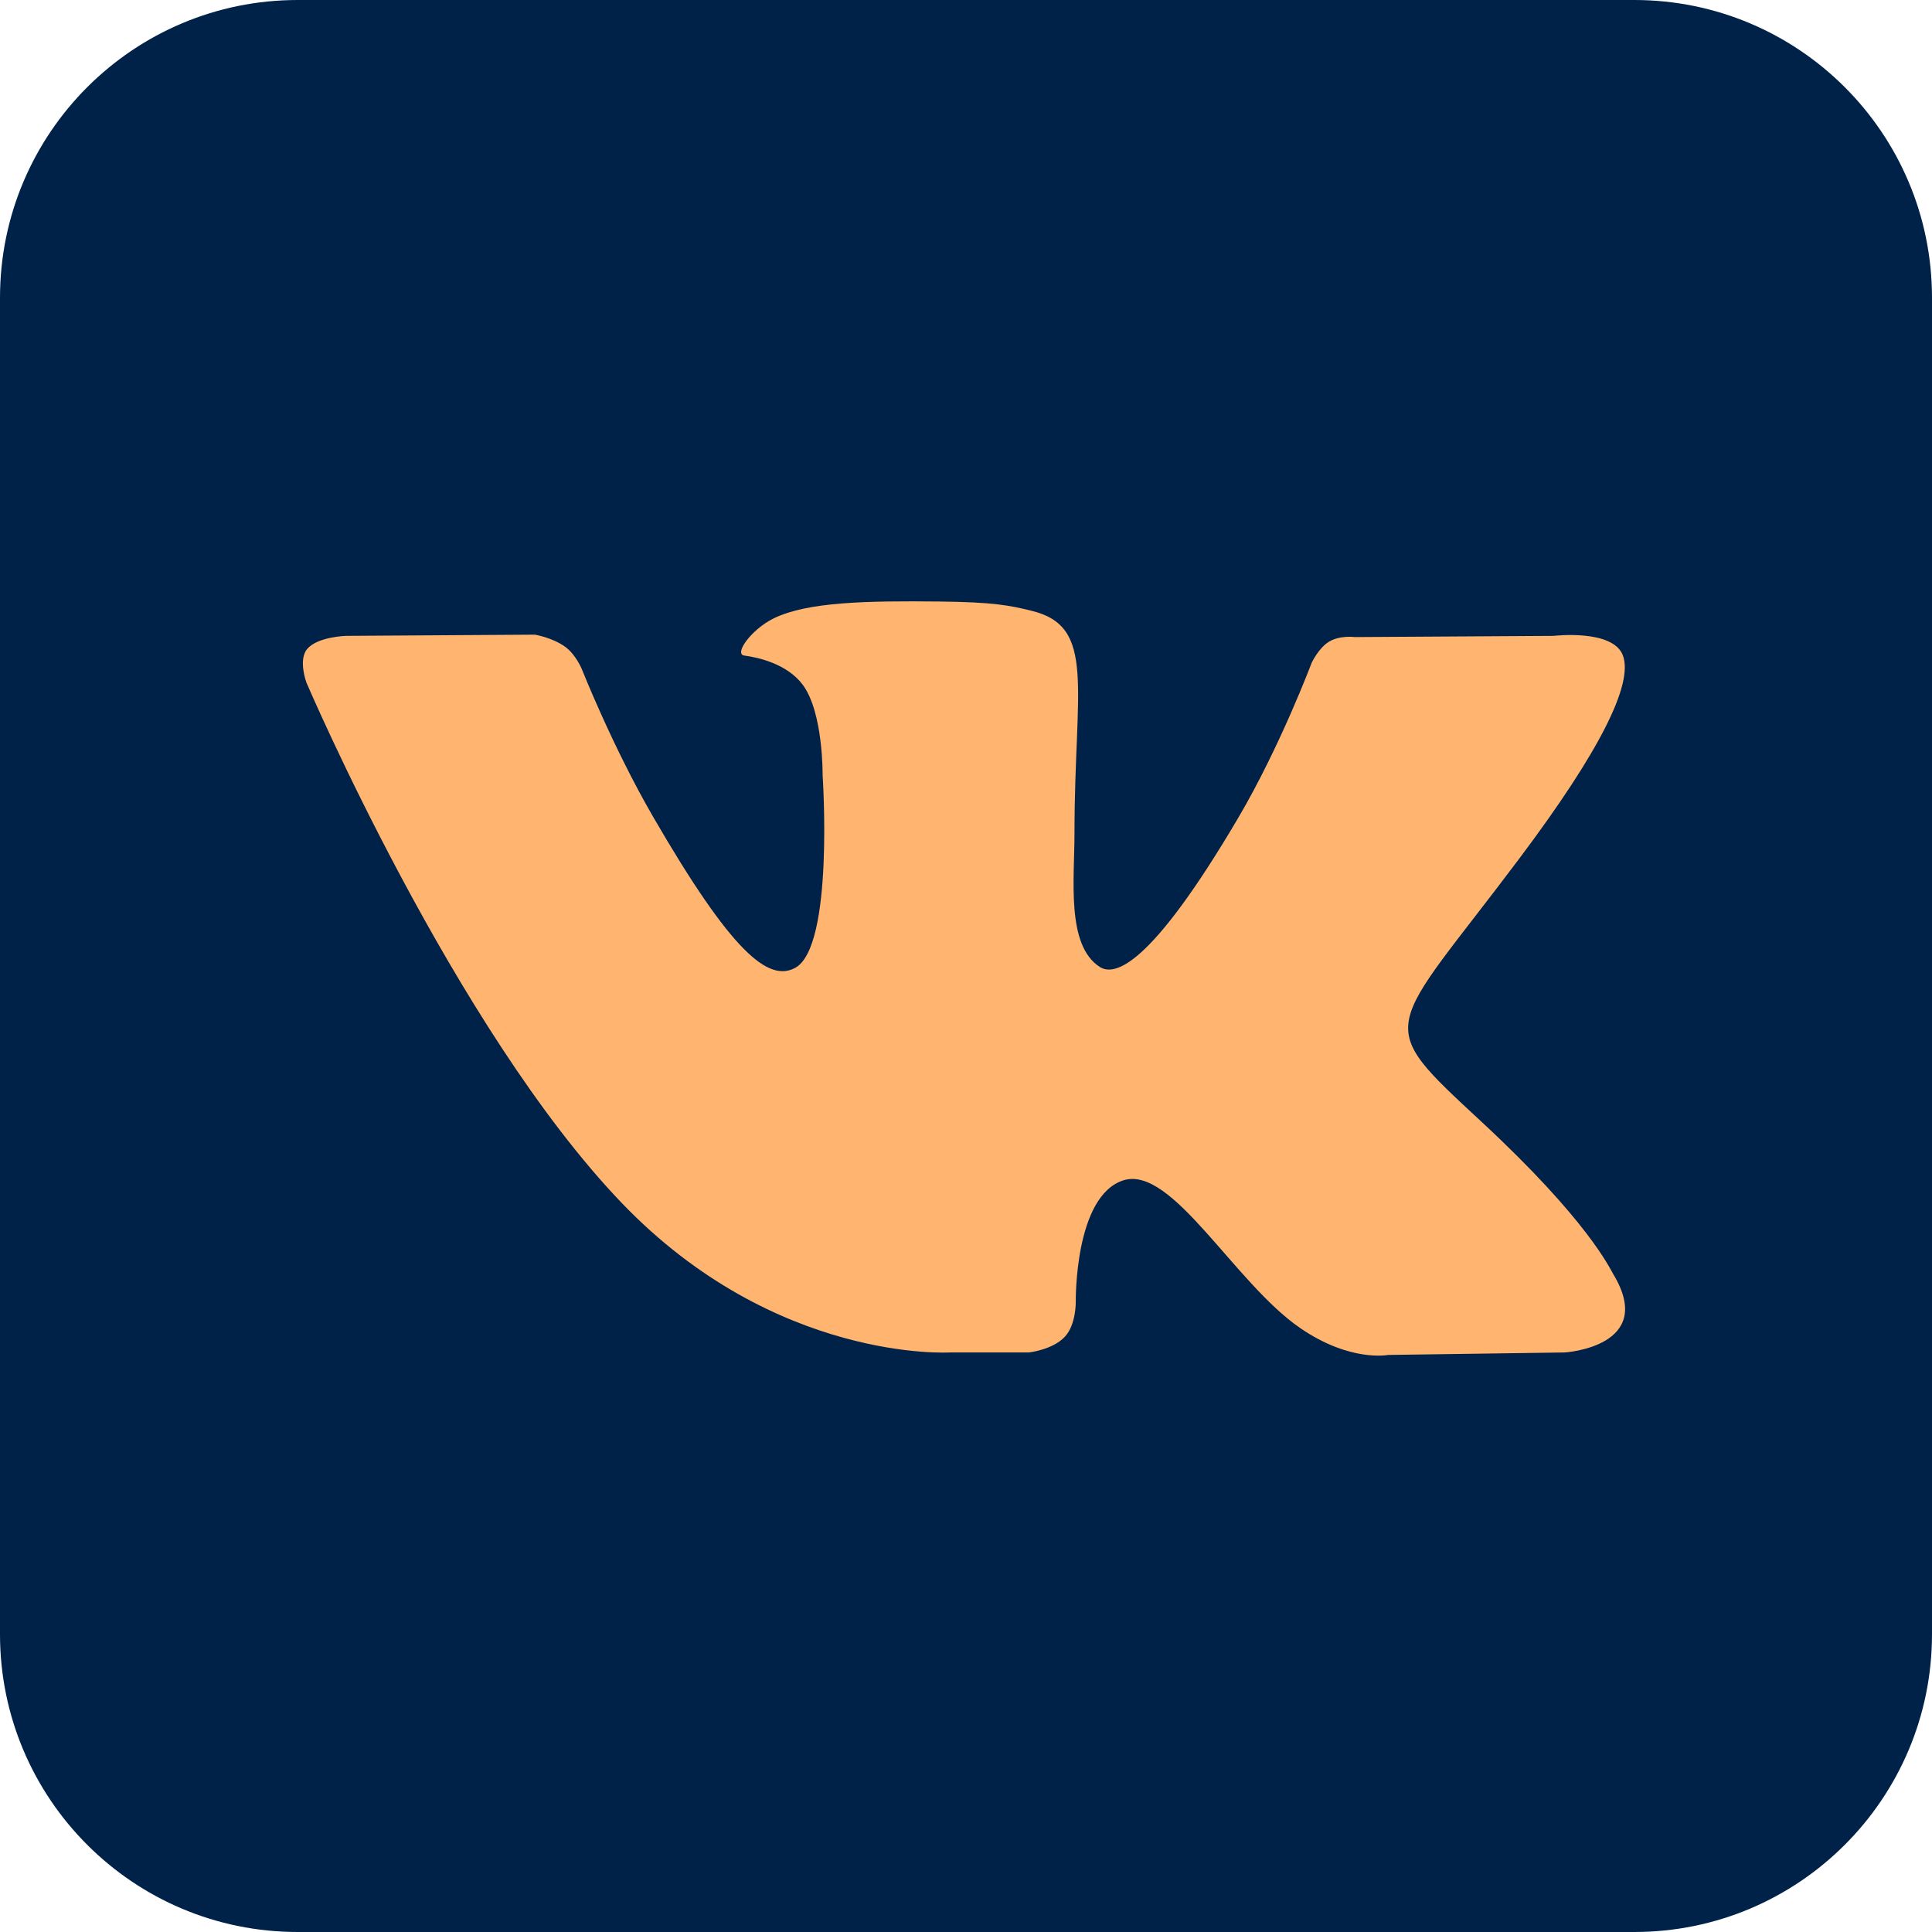 <?xml version="1.0" encoding="UTF-8"?> <svg xmlns="http://www.w3.org/2000/svg" width="32" height="32" viewBox="0 0 32 32" fill="none"><path fill-rule="evenodd" clip-rule="evenodd" d="M4.931 0H27.069C29.792 0 32 2.208 32 4.931V27.069C32 29.792 29.792 32 27.069 32H4.931C2.208 32 0 29.792 0 27.069V4.931C0 2.208 2.208 0 4.931 0Z" fill="#002248"></path><path fill-rule="evenodd" clip-rule="evenodd" d="M15.732 22.401H17.041C17.041 22.401 17.436 22.358 17.638 22.14C17.824 21.94 17.818 21.565 17.818 21.565C17.818 21.565 17.792 19.809 18.607 19.55C19.411 19.295 20.443 21.248 21.537 21.998C22.364 22.566 22.992 22.442 22.992 22.442L25.917 22.401C25.917 22.401 27.447 22.307 26.721 21.104C26.662 21.006 26.299 20.214 24.547 18.588C22.712 16.886 22.958 17.161 25.167 14.217C26.513 12.424 27.05 11.329 26.882 10.861C26.722 10.414 25.733 10.532 25.733 10.532L22.44 10.552C22.44 10.552 22.195 10.519 22.015 10.627C21.838 10.733 21.724 10.981 21.724 10.981C21.724 10.981 21.203 12.368 20.508 13.548C19.041 16.038 18.455 16.17 18.215 16.015C17.658 15.655 17.797 14.568 17.797 13.795C17.797 11.382 18.163 10.376 17.084 10.116C16.727 10.029 16.463 9.972 15.547 9.963C14.373 9.951 13.378 9.966 12.815 10.242C12.441 10.426 12.152 10.834 12.328 10.858C12.545 10.887 13.038 10.991 13.299 11.346C13.637 11.806 13.625 12.836 13.625 12.836C13.625 12.836 13.819 15.677 13.172 16.03C12.728 16.272 12.12 15.778 10.812 13.519C10.143 12.362 9.637 11.083 9.637 11.083C9.637 11.083 9.539 10.844 9.365 10.716C9.154 10.561 8.86 10.512 8.86 10.512L5.73 10.532C5.73 10.532 5.261 10.545 5.088 10.749C4.935 10.931 5.076 11.307 5.076 11.307C5.076 11.307 7.526 17.038 10.3 19.927C12.843 22.575 15.732 22.401 15.732 22.401Z" fill="#FFB570"></path></svg> 